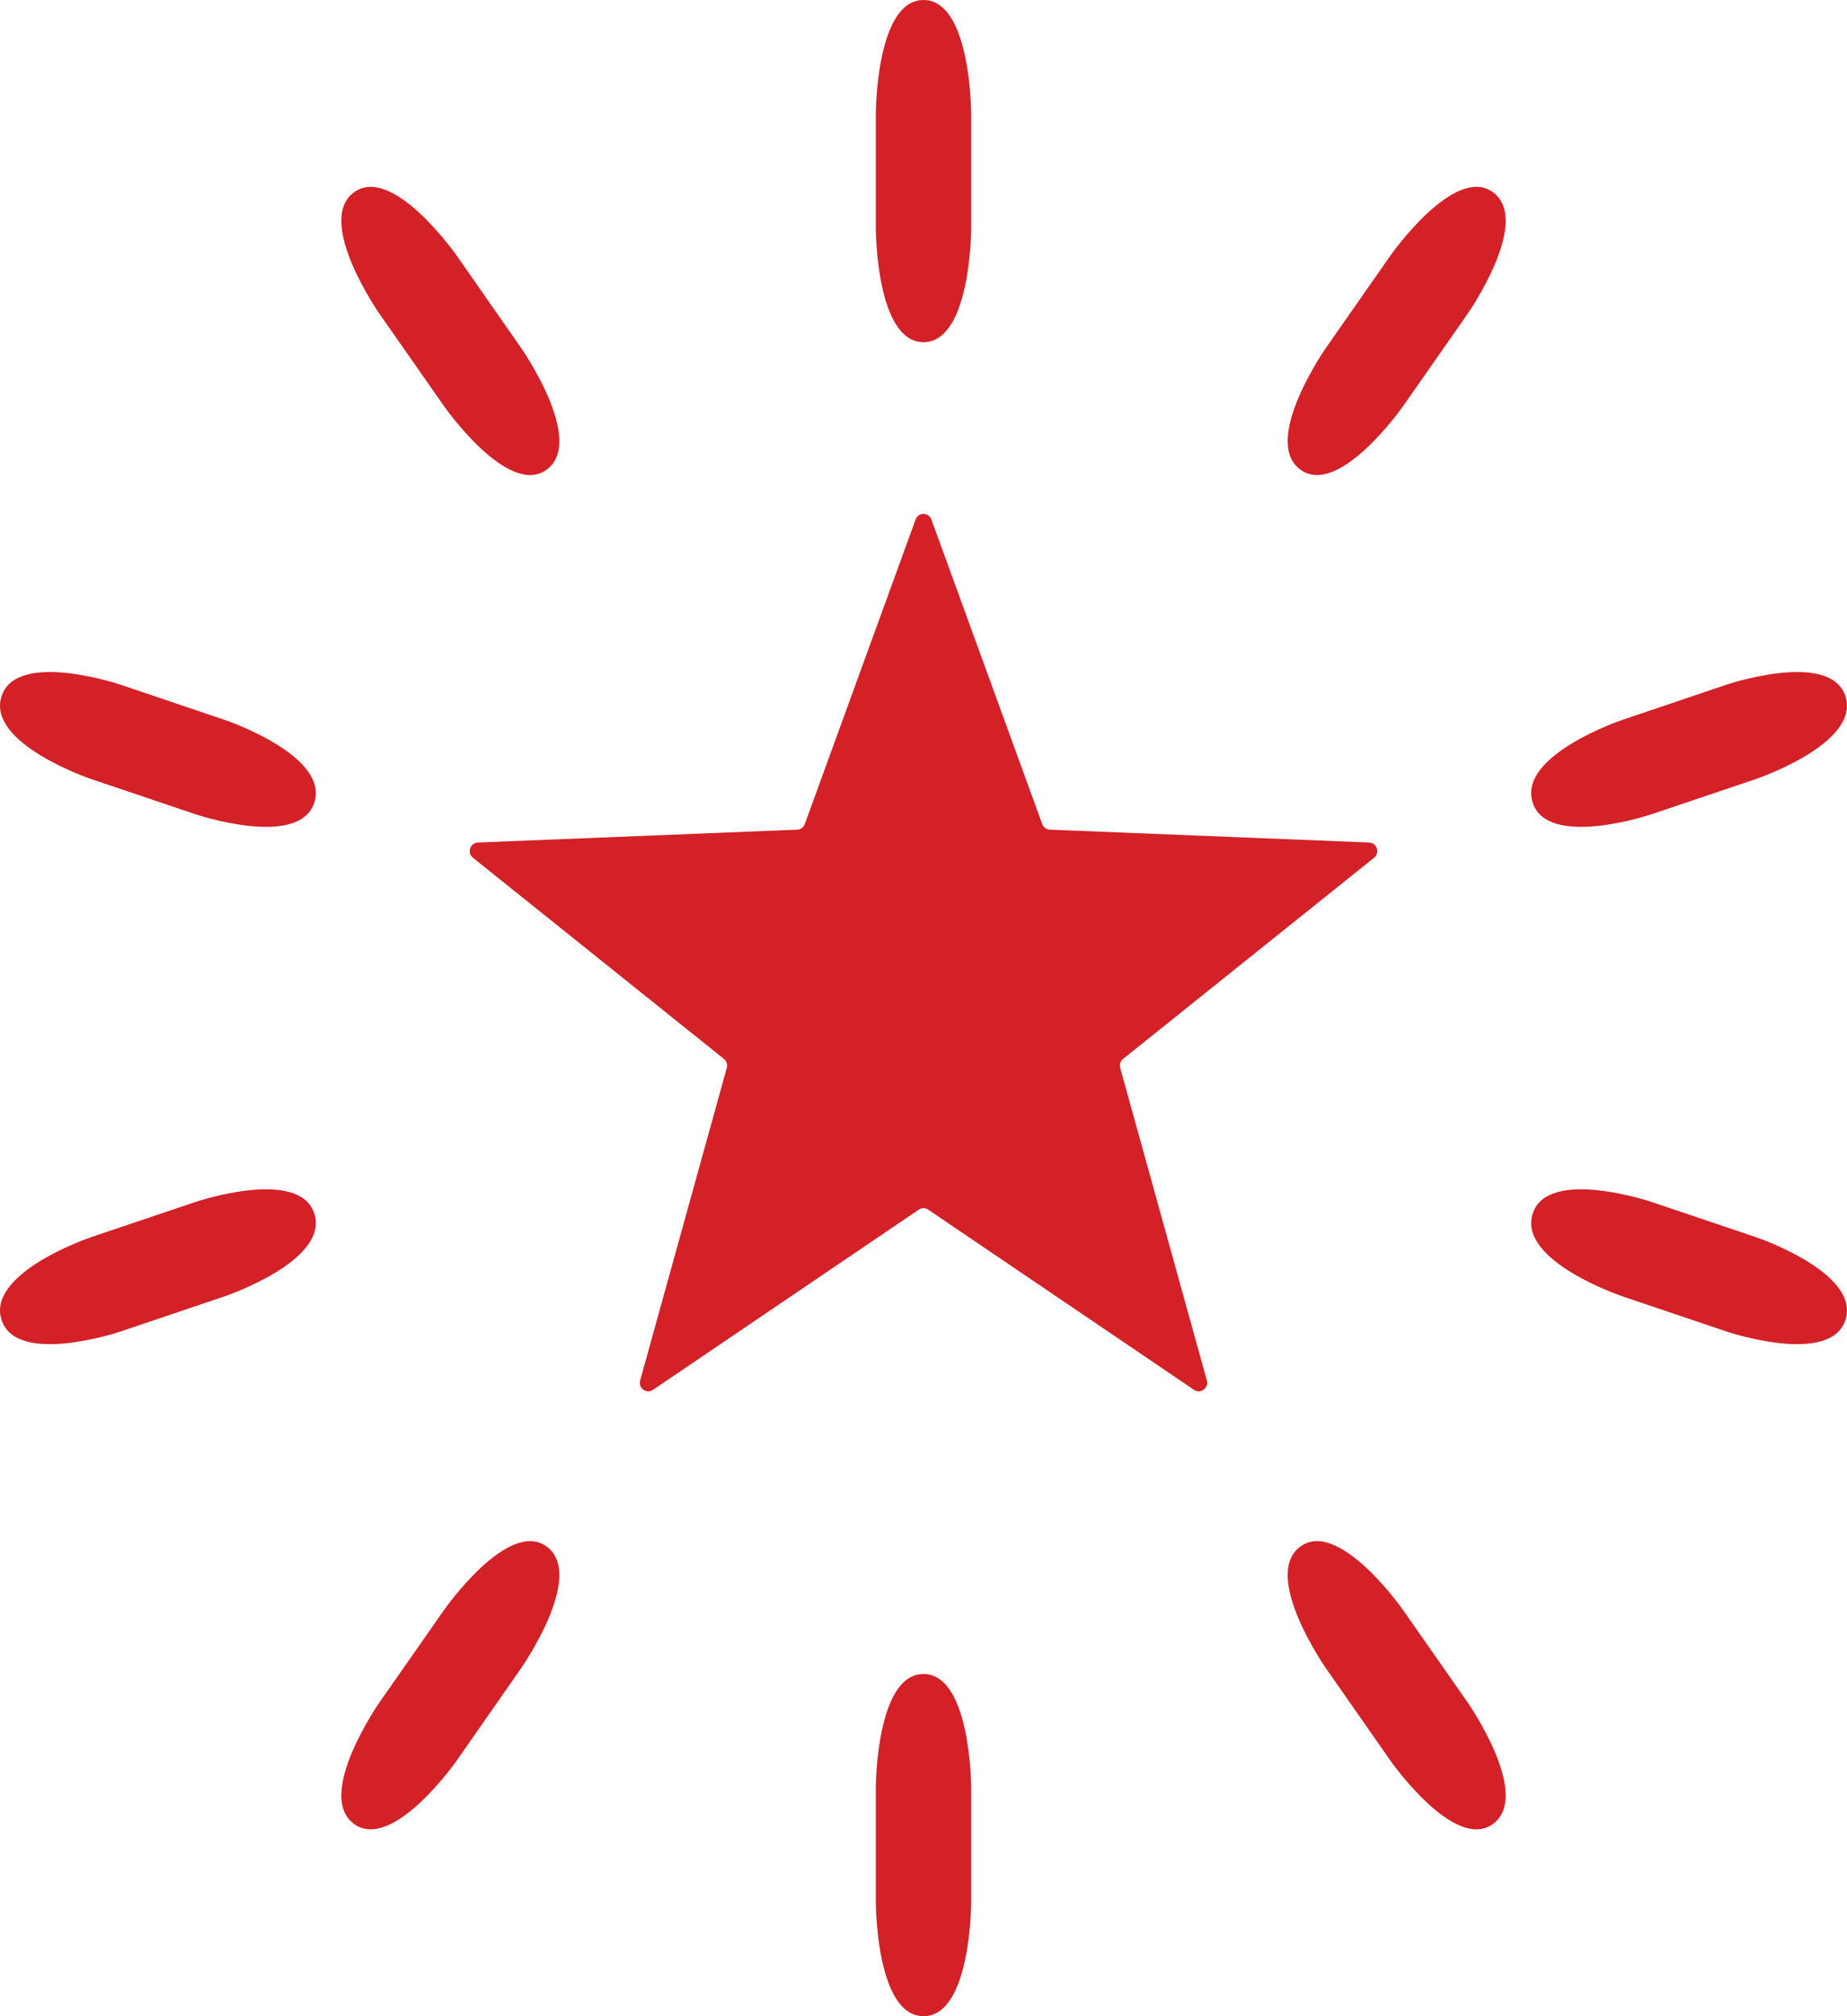 <svg width="22" height="24" viewBox="0 0 22 24" fill="none" xmlns="http://www.w3.org/2000/svg">
<path d="M11 0C10.432 0 10.432 1.358 10.432 1.358V2.715C10.432 2.715 10.432 4.073 11 4.073C11.568 4.073 11.568 2.715 11.568 2.715V1.358C11.568 1.358 11.568 0 11 0Z" fill="#D42027"/>
<path d="M4.212 2.292C3.753 2.639 4.521 3.737 4.521 3.737L5.289 4.835C5.289 4.835 6.057 5.934 6.516 5.587C6.975 5.24 6.207 4.142 6.207 4.142L5.44 3.043C5.44 3.043 4.672 1.945 4.212 2.292Z" fill="#D42027"/>
<path d="M0.017 8.292C-0.158 8.853 1.084 9.273 1.084 9.273L2.327 9.692C2.327 9.692 3.569 10.112 3.745 9.55C3.92 8.989 2.678 8.57 2.678 8.57L1.435 8.15C1.435 8.15 0.192 7.731 0.017 8.292Z" fill="#D42027"/>
<path d="M0.017 15.708C0.192 16.269 1.435 15.85 1.435 15.85L2.678 15.43C2.678 15.43 3.92 15.011 3.745 14.45C3.569 13.888 2.327 14.308 2.327 14.308L1.084 14.727C1.084 14.727 -0.158 15.147 0.017 15.708Z" fill="#D42027"/>
<path d="M4.212 21.708C4.672 22.055 5.44 20.957 5.44 20.957L6.207 19.858C6.207 19.858 6.975 18.76 6.516 18.413C6.057 18.066 5.289 19.165 5.289 19.165L4.521 20.263C4.521 20.263 3.753 21.361 4.212 21.708Z" fill="#D42027"/>
<path d="M11 24C11.568 24 11.568 22.642 11.568 22.642V21.285C11.568 21.285 11.568 19.927 11 19.927C10.432 19.927 10.432 21.285 10.432 21.285V22.642C10.432 22.642 10.432 24 11 24Z" fill="#D42027"/>
<path d="M17.788 21.708C18.247 21.361 17.48 20.263 17.48 20.263L16.712 19.165C16.712 19.165 15.944 18.066 15.484 18.413C15.025 18.76 15.793 19.858 15.793 19.858L16.561 20.957C16.561 20.957 17.329 22.055 17.788 21.708Z" fill="#D42027"/>
<path d="M21.983 15.708C22.158 15.147 20.916 14.727 20.916 14.727L19.673 14.308C19.673 14.308 18.43 13.888 18.255 14.45C18.079 15.011 19.322 15.43 19.322 15.43L20.565 15.85C20.565 15.85 21.808 16.269 21.983 15.708Z" fill="#D42027"/>
<path d="M21.983 8.292C21.808 7.731 20.565 8.15 20.565 8.15L19.322 8.57C19.322 8.57 18.079 8.989 18.255 9.55C18.43 10.112 19.673 9.692 19.673 9.692L20.916 9.273C20.916 9.273 22.158 8.853 21.983 8.292Z" fill="#D42027"/>
<path d="M17.788 2.292C17.329 1.945 16.561 3.043 16.561 3.043L15.793 4.142C15.793 4.142 15.025 5.24 15.484 5.587C15.944 5.934 16.712 4.835 16.712 4.835L17.48 3.737C17.48 3.737 18.247 2.639 17.788 2.292Z" fill="#D42027"/>
<path d="M10.944 14.399L7.778 16.544C7.7 16.597 7.6 16.523 7.625 16.432L8.657 12.712C8.668 12.673 8.654 12.63 8.623 12.605L5.634 10.211C5.56 10.152 5.599 10.033 5.692 10.029L9.496 9.876C9.537 9.874 9.572 9.848 9.586 9.809L10.906 6.184C10.938 6.095 11.062 6.095 11.094 6.184L12.414 9.809C12.428 9.848 12.463 9.874 12.504 9.876L16.308 10.029C16.401 10.033 16.44 10.152 16.366 10.211L13.377 12.605C13.346 12.63 13.332 12.673 13.343 12.712L14.375 16.432C14.4 16.523 14.3 16.597 14.222 16.544L11.056 14.399C11.022 14.376 10.978 14.376 10.944 14.399Z" fill="#D42027"/>
</svg>
